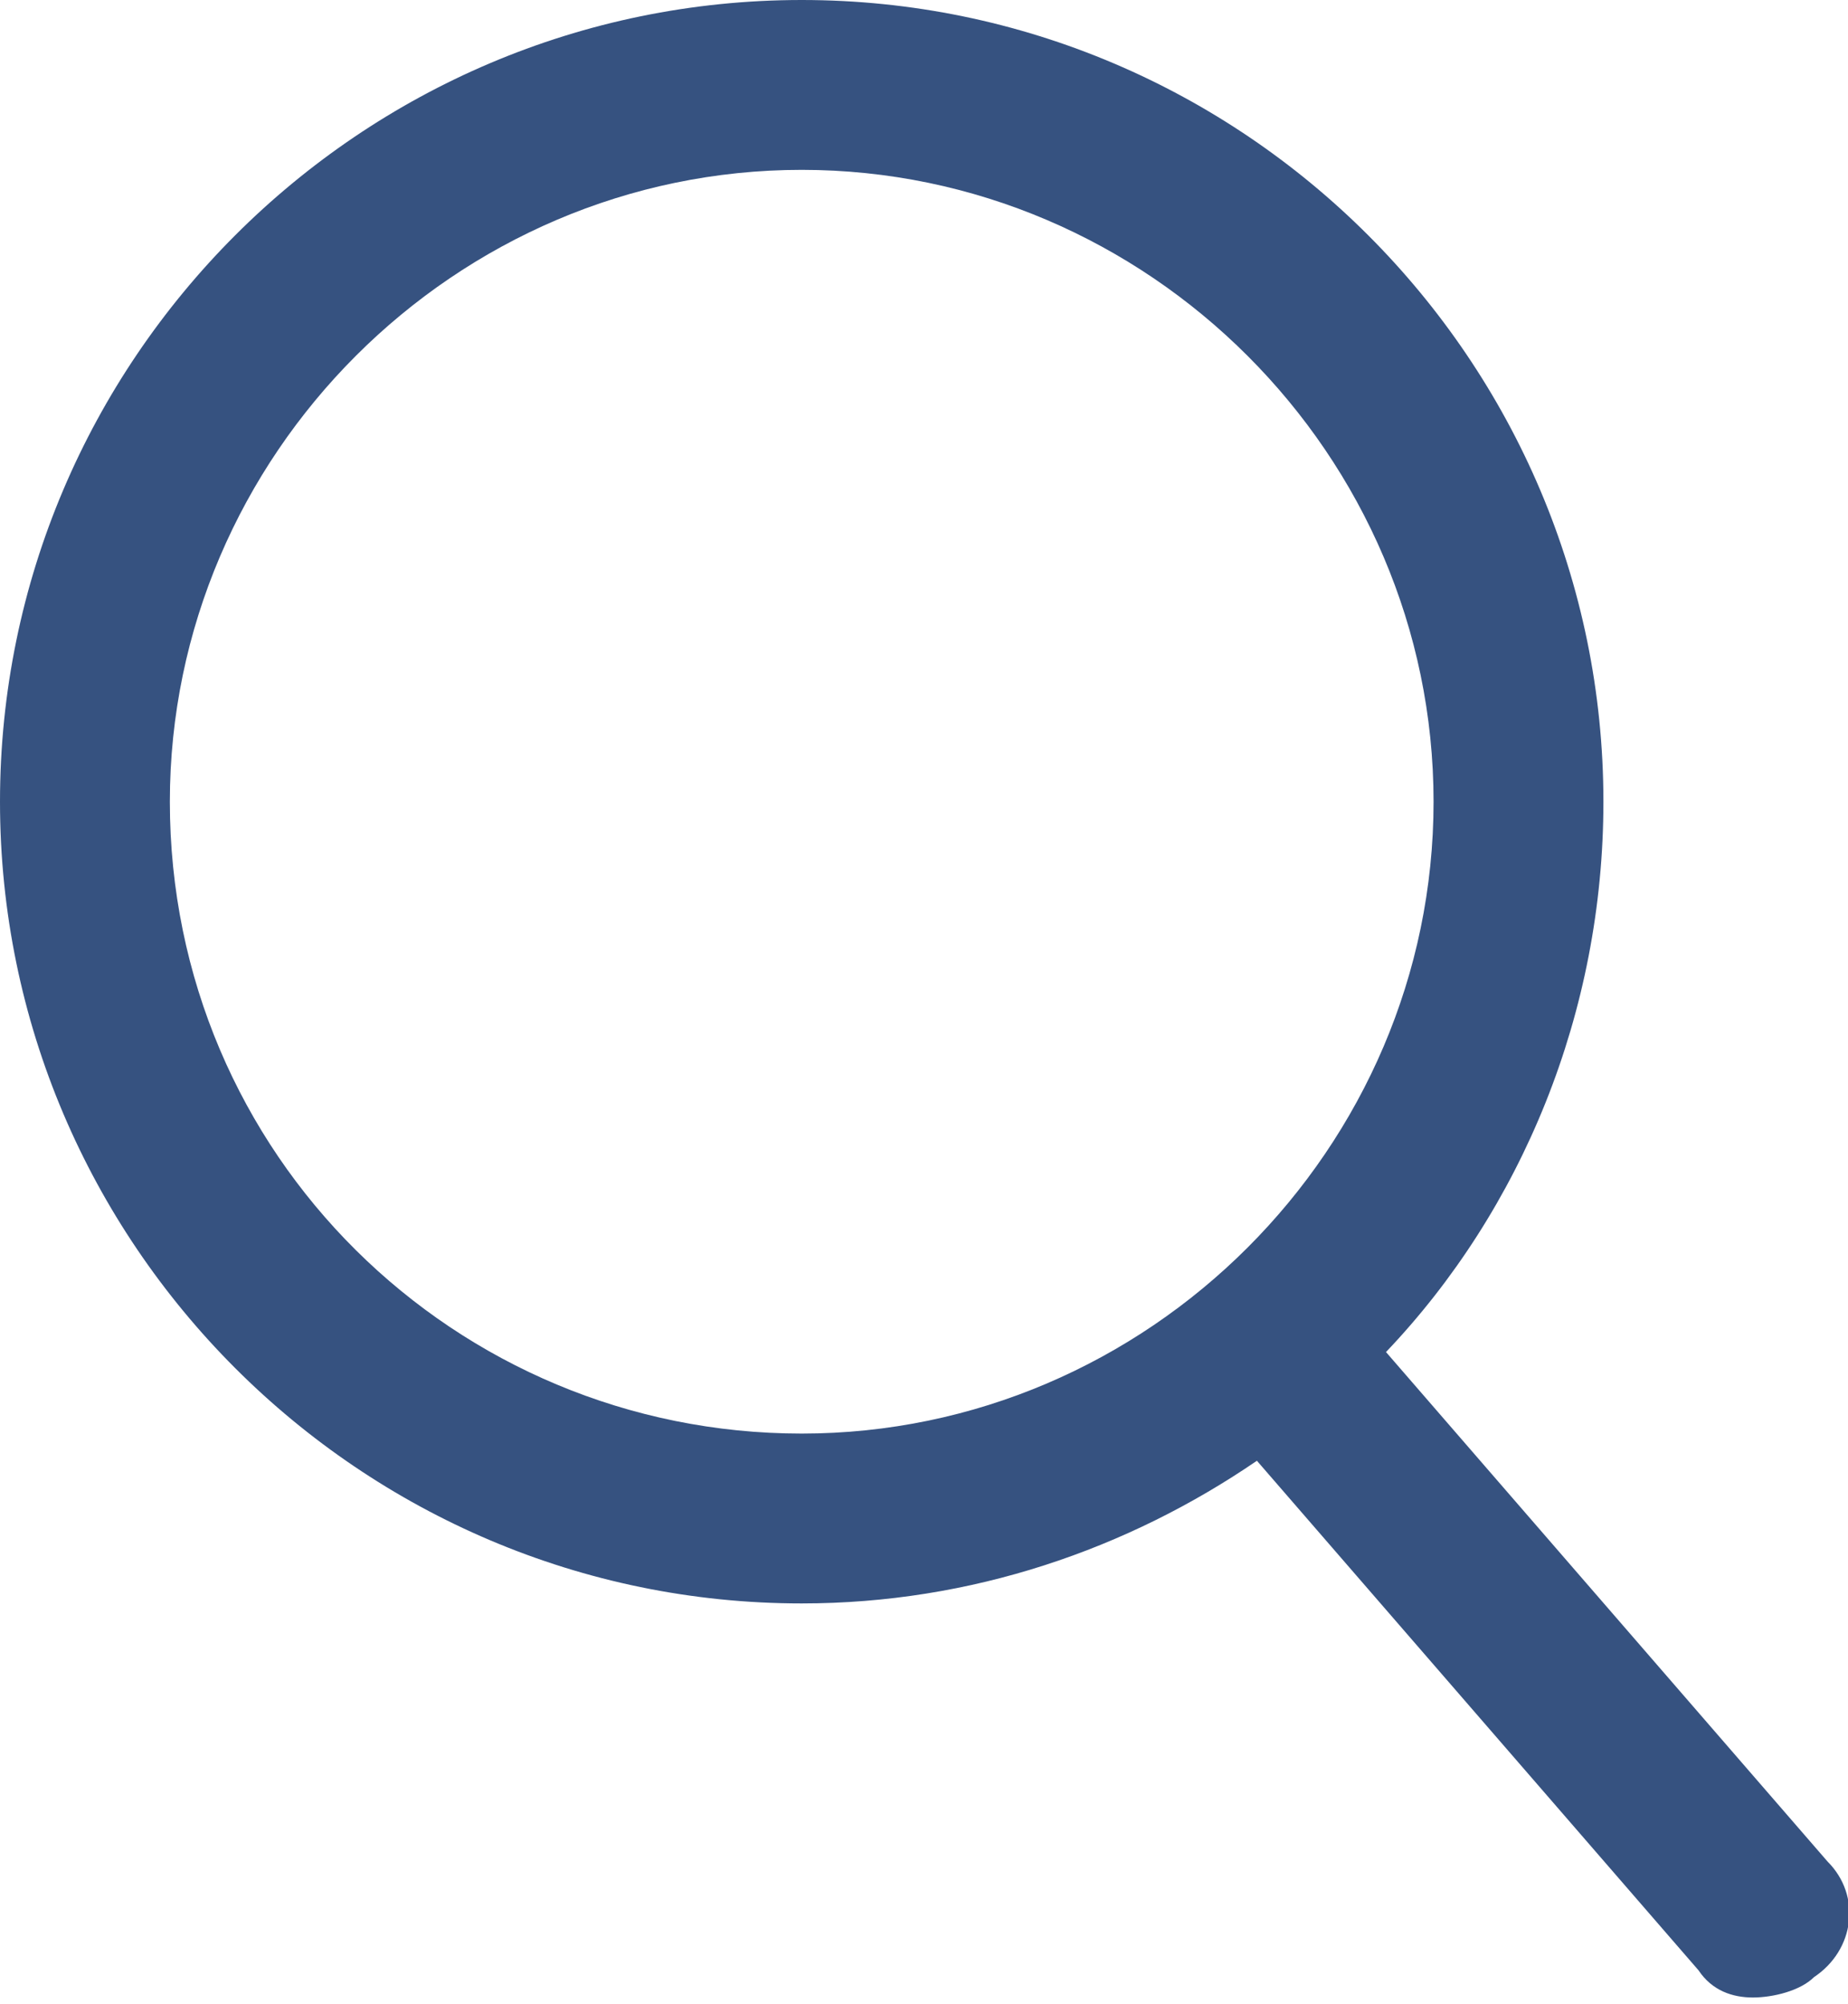 <?xml version="1.0" encoding="utf-8"?>
<!-- Generator: Adobe Illustrator 22.0.1, SVG Export Plug-In . SVG Version: 6.00 Build 0)  -->
<svg version="1.1" id="Слой_1" xmlns="http://www.w3.org/2000/svg" xmlns:xlink="http://www.w3.org/1999/xlink" x="0px" y="0px"
	 viewBox="0 0 27.2 29.5" style="enable-background:new 0 0 27.2 29.5;" xml:space="preserve">
<style type="text/css">
	.st0{fill:#365280;}
</style>
<path class="st0" d="M26.9,27.4l-6.5-7.5c2-2.1,3.2-5,3.2-8.1C23.6,5.3,18.3,0,11.8,0C5.3,0,0,5.3,0,11.8c0,6.5,5.3,11.8,11.8,11.8
	c2.5,0,4.8-0.8,6.7-2.1l6.5,7.5c0.2,0.3,0.5,0.4,0.8,0.4c0.3,0,0.7-0.1,0.9-0.3C27.3,28.7,27.4,27.9,26.9,27.4z M2.5,11.8
	c0-5.1,4.2-9.3,9.3-9.3c5.1,0,9.3,4.2,9.3,9.3s-4.2,9.3-9.3,9.3C6.7,21.1,2.5,17,2.5,11.8z"/>
</svg>
